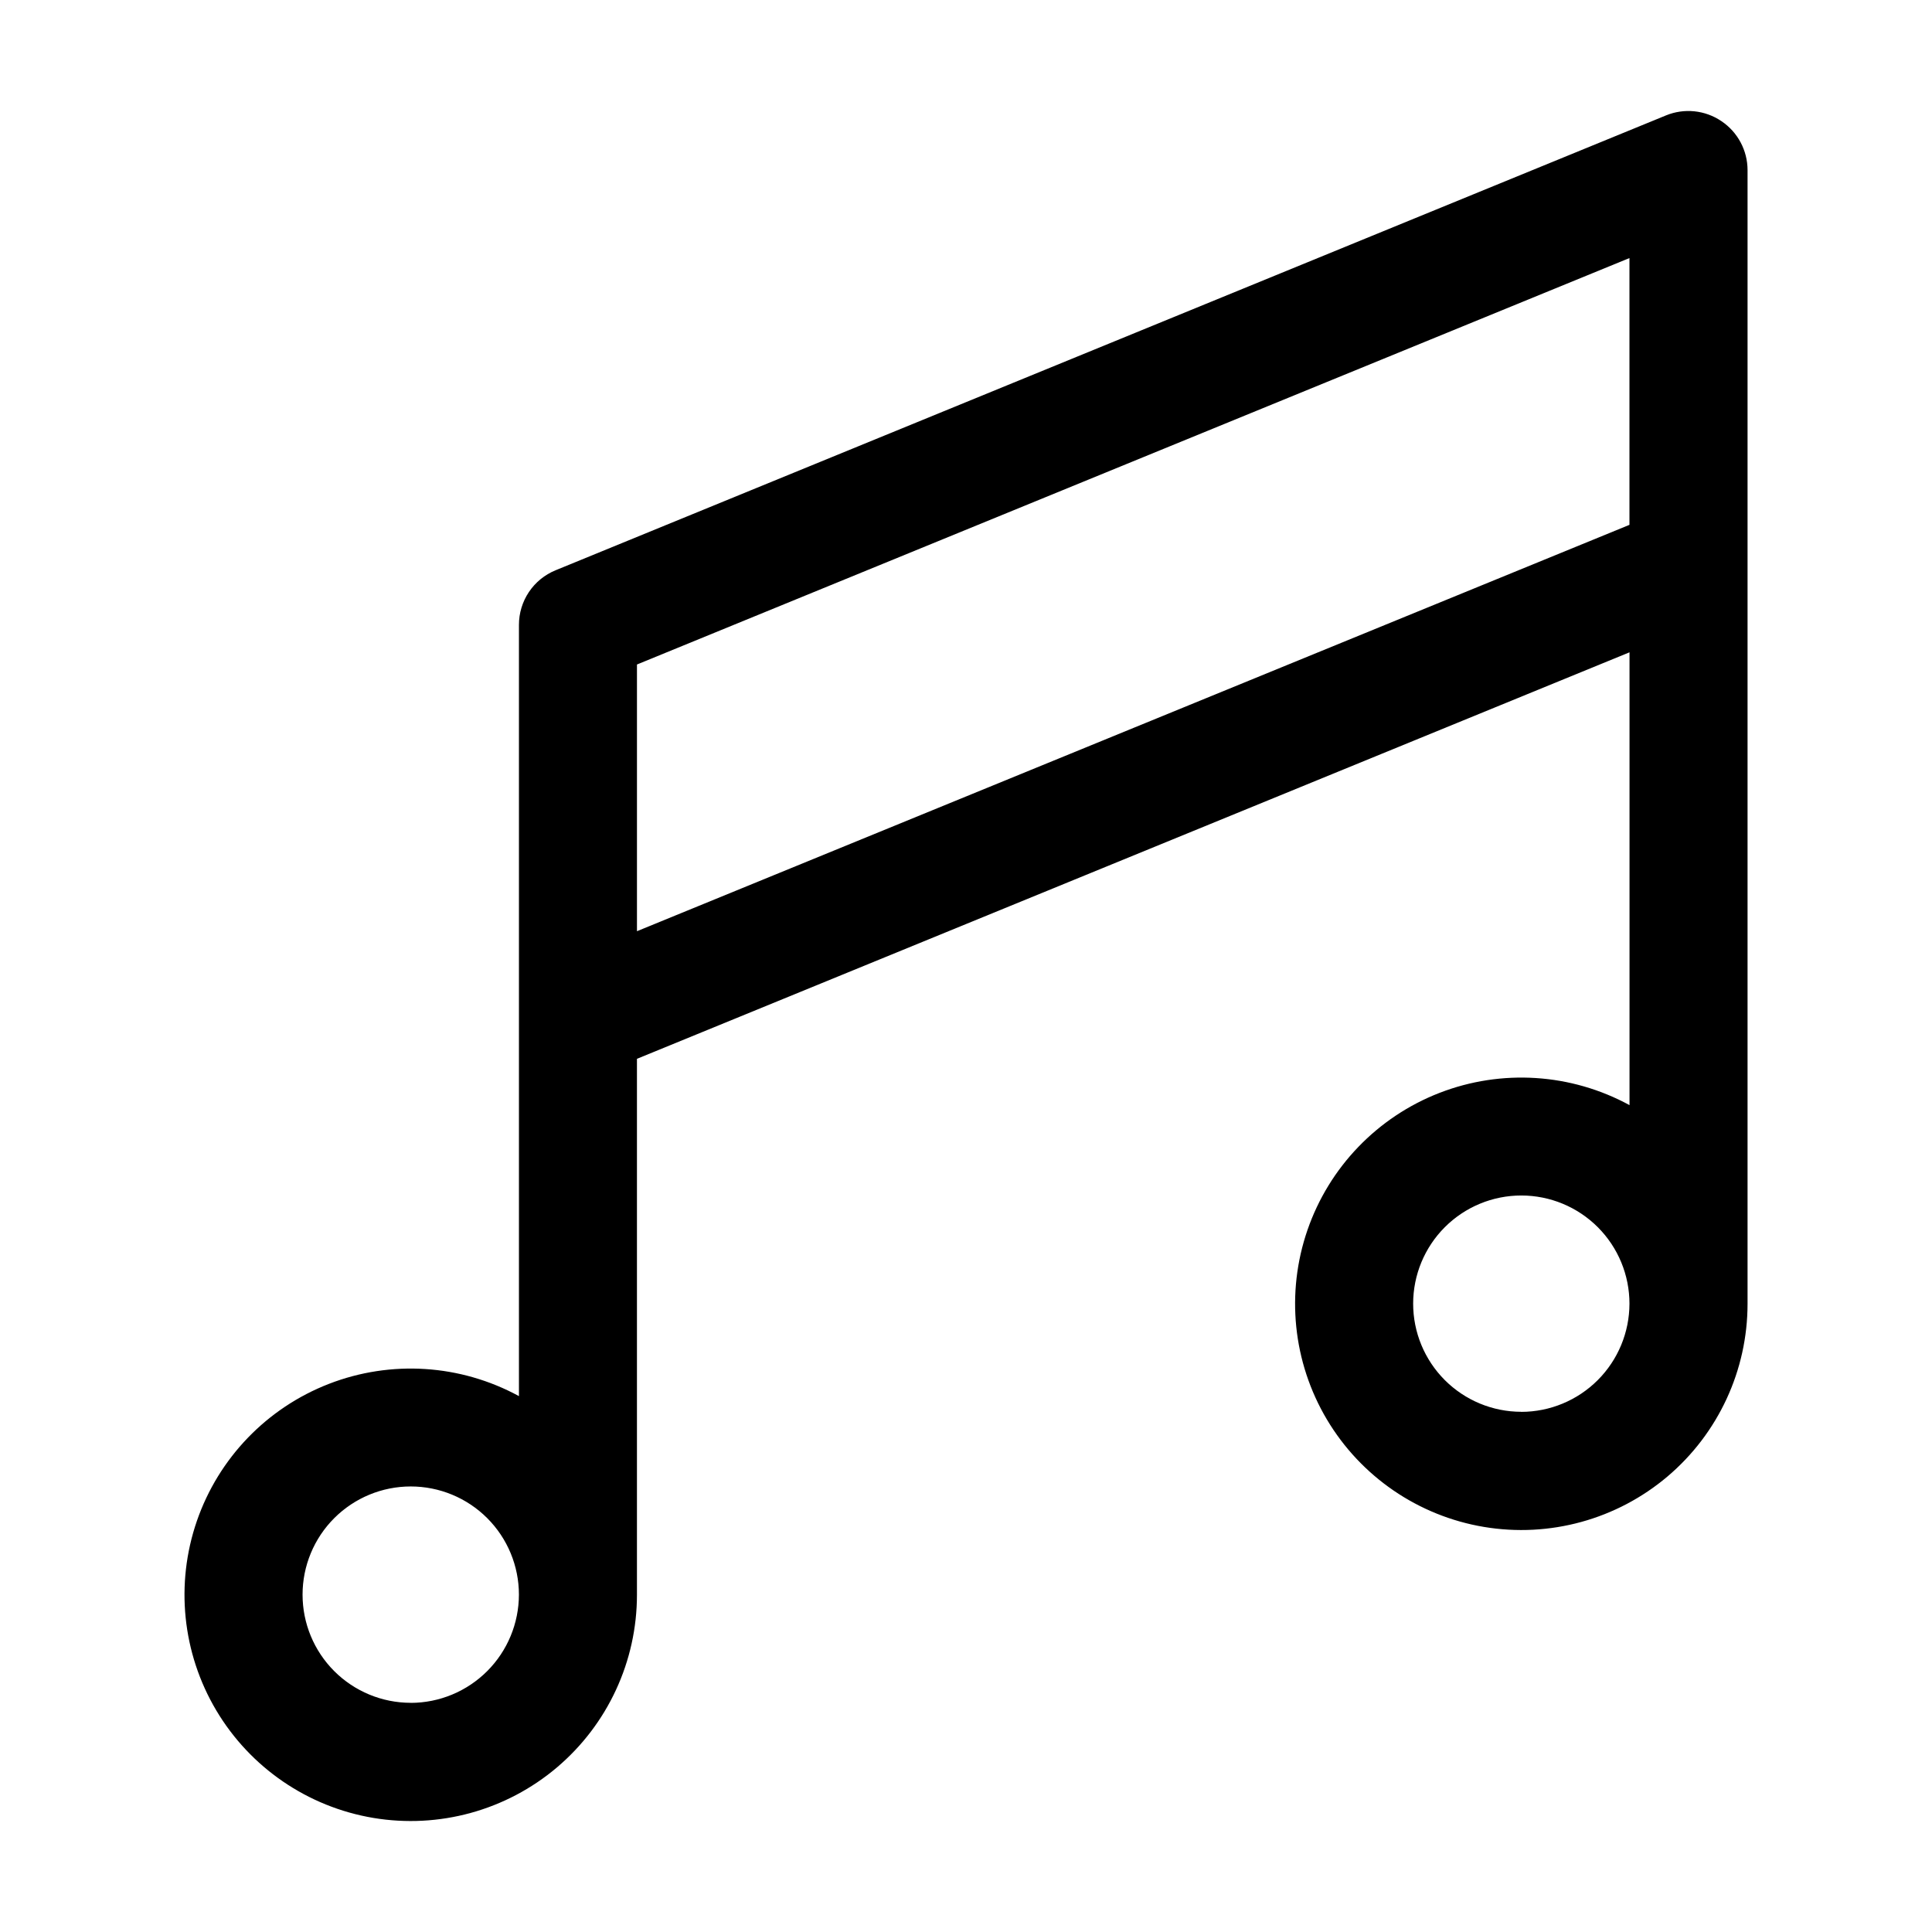 <?xml version="1.0" encoding="UTF-8"?>
<!-- Uploaded to: SVG Repo, www.svgrepo.com, Generator: SVG Repo Mixer Tools -->
<svg fill="#000000" width="800px" height="800px" version="1.1" viewBox="144 144 512 512" xmlns="http://www.w3.org/2000/svg">
 <path d="m600.17 176.09c-4.324-2.918-9.82-3.484-14.648-1.512l-294.29 120.55c-2.875 1.176-5.332 3.18-7.062 5.758-1.727 2.578-2.648 5.613-2.644 8.719v204.38c-15.488-8.434-33.906-9.625-50.348-3.25-16.445 6.375-29.246 19.668-35.004 36.336-5.754 16.672-3.875 35.031 5.133 50.191 9.008 15.16 24.238 25.586 41.629 28.504 17.395 2.914 35.188-1.977 48.648-13.371 13.461-11.398 21.223-28.141 21.215-45.777v-142.02l263.04-107.73v120c-15.488-8.434-33.906-9.621-50.348-3.246-16.441 6.379-29.242 19.668-34.996 36.34-5.754 16.672-3.875 35.031 5.133 50.191 9.012 15.16 24.238 25.582 41.633 28.496 17.395 2.914 35.188-1.977 48.648-13.371 13.457-11.398 21.219-28.141 21.211-45.777v-300.42c0-5.215-2.606-10.09-6.941-12.988zm-347.32 419.17v0.004c-7.606 0-14.895-3.023-20.273-8.398-5.375-5.375-8.395-12.668-8.395-20.273 0-7.602 3.023-14.895 8.398-20.27s12.668-8.395 20.273-8.395c7.602 0 14.895 3.023 20.27 8.398 5.375 5.379 8.395 12.672 8.395 20.273-0.012 7.602-3.035 14.891-8.406 20.266-5.375 5.375-12.66 8.402-20.262 8.418zm59.953-204.48v-70.68l263.02-107.71v70.699zm234.35 127.36c-7.602 0-14.891-3.023-20.266-8.402-5.371-5.379-8.391-12.668-8.387-20.273 0.004-7.602 3.027-14.891 8.406-20.262 5.379-5.375 12.672-8.391 20.273-8.383 7.602 0.004 14.891 3.027 20.262 8.406 5.371 5.379 8.387 12.672 8.383 20.273-0.016 7.602-3.043 14.887-8.418 20.258-5.375 5.371-12.664 8.395-20.266 8.402z"/>
</svg>